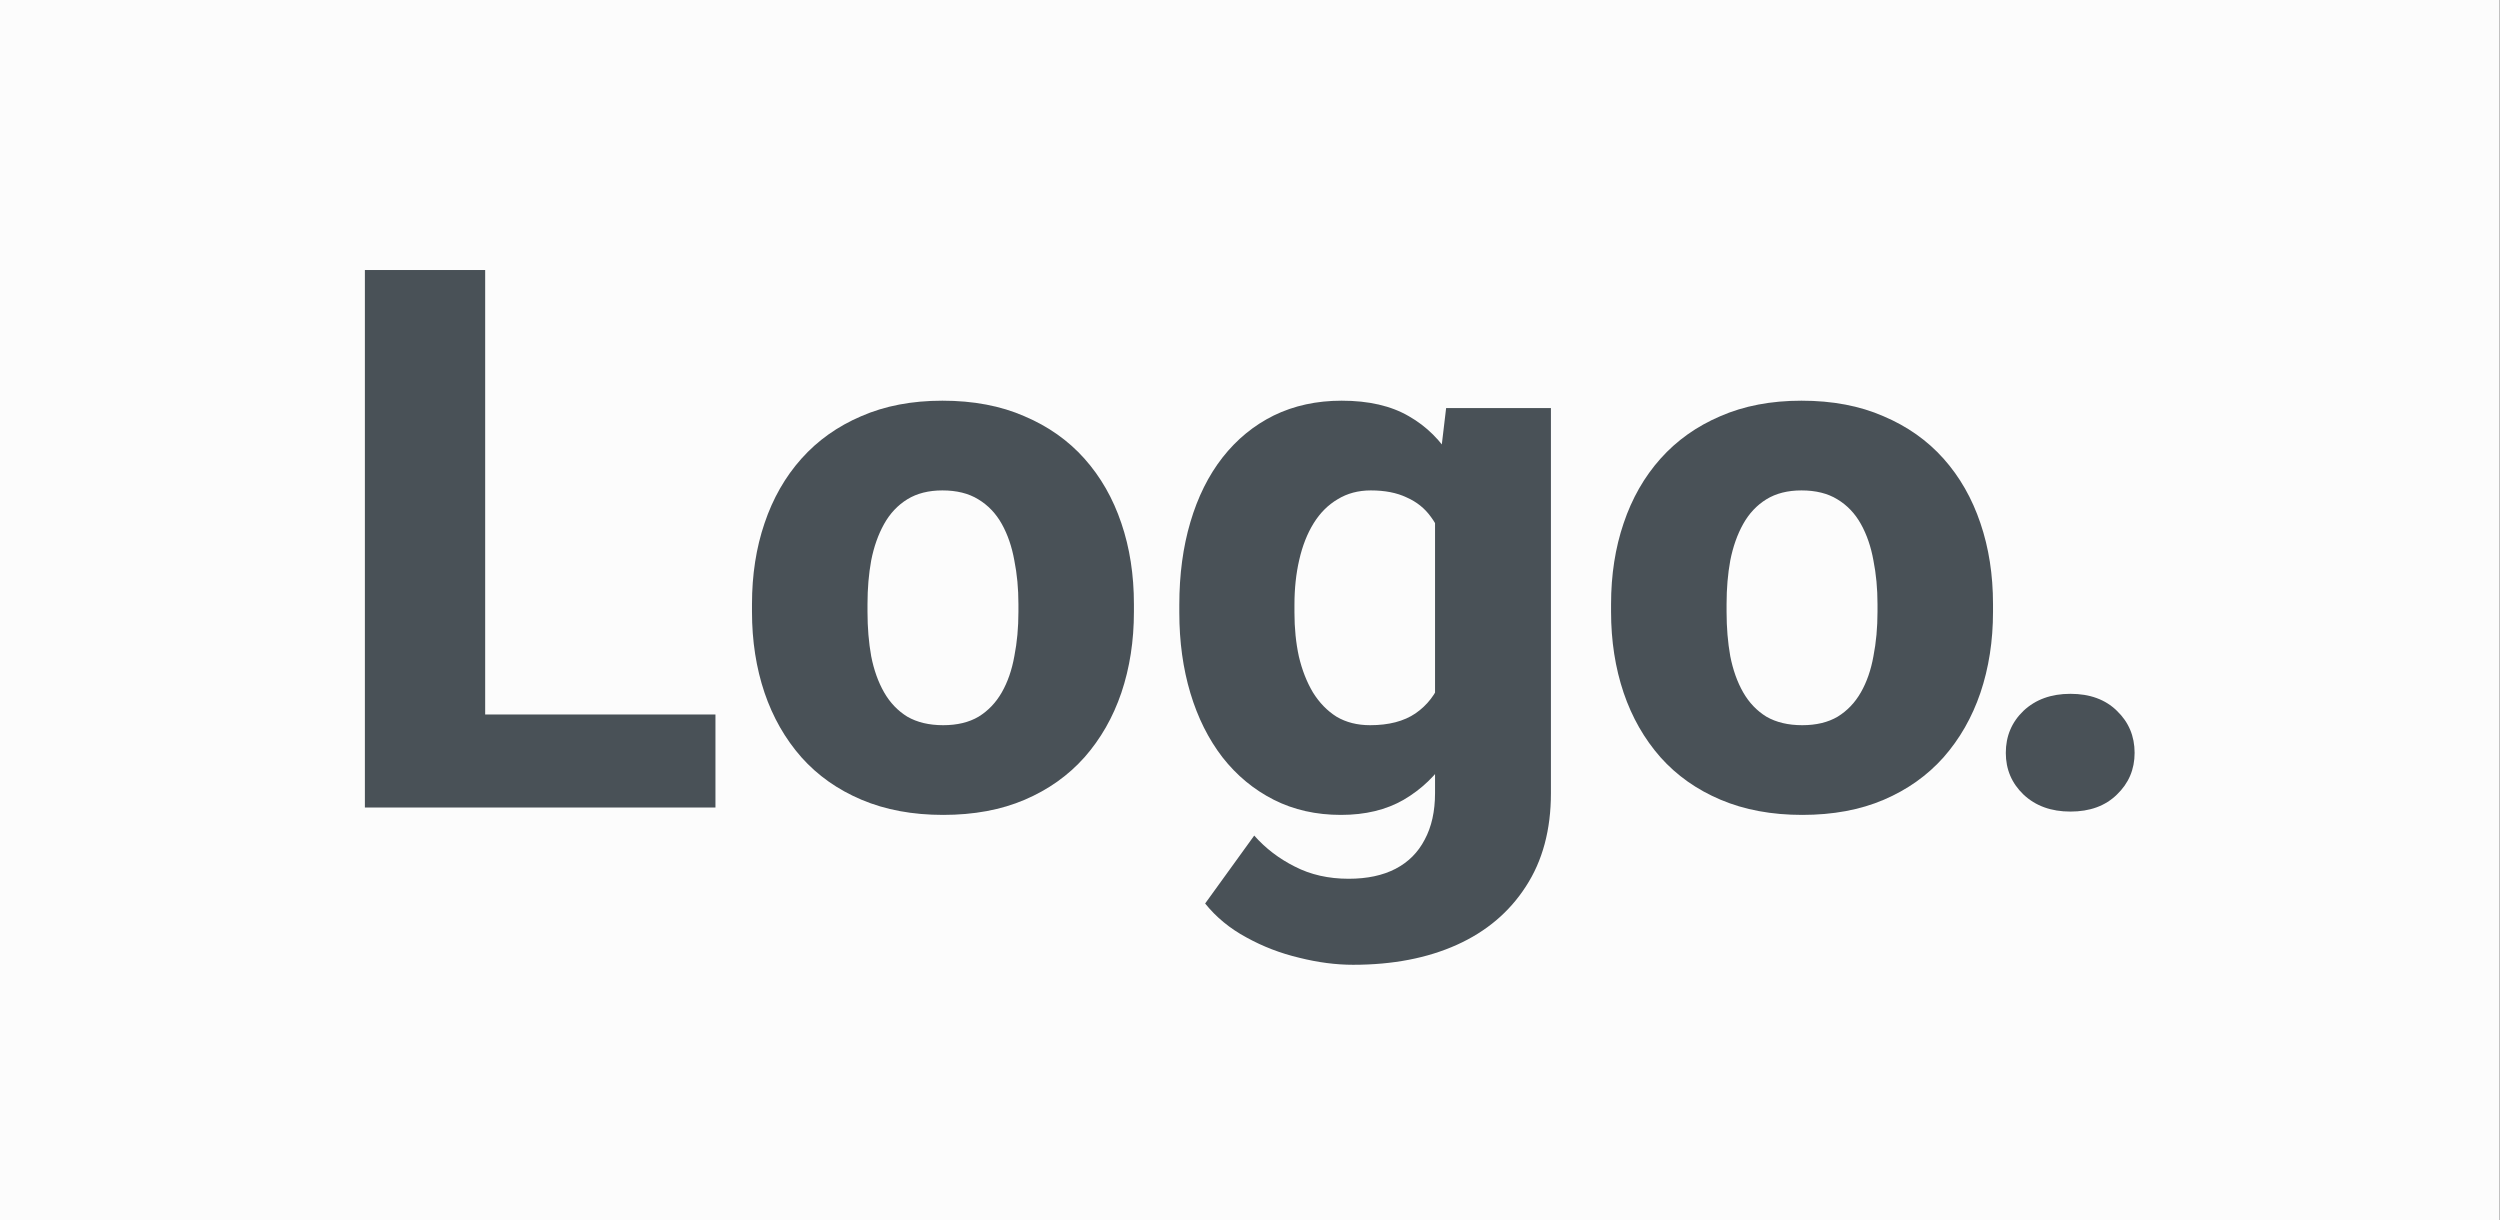 <svg xmlns="http://www.w3.org/2000/svg" width="127" height="62" viewBox="0 0 127 62" fill="none"><rect x="0" y="0" width="127" height="62" fill="#808080" stroke="none"/><rect width="126.976" height="62" fill="#FCFCFC"></rect><path d="M36.345 36.296V41.022H22.567V36.296H36.345ZM24.647 13.717V41.022H18.536V13.717H24.647Z" fill="#495157"></path><path d="M38.201 31.082V30.689C38.201 29.201 38.413 27.832 38.838 26.582C39.263 25.319 39.888 24.225 40.713 23.3C41.538 22.375 42.55 21.656 43.75 21.143C44.95 20.618 46.324 20.355 47.874 20.355C49.449 20.355 50.836 20.618 52.036 21.143C53.248 21.656 54.267 22.375 55.091 23.3C55.916 24.225 56.541 25.319 56.966 26.582C57.391 27.832 57.603 29.201 57.603 30.689V31.082C57.603 32.558 57.391 33.927 56.966 35.19C56.541 36.44 55.916 37.534 55.091 38.471C54.267 39.397 53.254 40.115 52.054 40.628C50.855 41.141 49.474 41.397 47.911 41.397C46.362 41.397 44.981 41.141 43.769 40.628C42.556 40.115 41.538 39.397 40.713 38.471C39.888 37.534 39.263 36.44 38.838 35.19C38.413 33.927 38.201 32.558 38.201 31.082ZM44.069 30.689V31.082C44.069 31.883 44.131 32.633 44.256 33.333C44.393 34.033 44.612 34.646 44.912 35.171C45.212 35.696 45.606 36.108 46.093 36.408C46.593 36.696 47.199 36.84 47.911 36.84C48.624 36.84 49.224 36.696 49.711 36.408C50.199 36.108 50.592 35.696 50.892 35.171C51.192 34.646 51.404 34.033 51.529 33.333C51.667 32.633 51.736 31.883 51.736 31.082V30.689C51.736 29.901 51.667 29.163 51.529 28.476C51.404 27.776 51.192 27.157 50.892 26.619C50.592 26.082 50.192 25.663 49.692 25.363C49.205 25.063 48.599 24.913 47.874 24.913C47.174 24.913 46.581 25.063 46.093 25.363C45.606 25.663 45.212 26.082 44.912 26.619C44.612 27.157 44.393 27.776 44.256 28.476C44.131 29.163 44.069 29.901 44.069 30.689Z" fill="#495157"></path><path d="M73.463 20.731H78.787V40.29C78.787 42.153 78.362 43.735 77.512 45.035C76.674 46.335 75.506 47.323 74.006 47.998C72.507 48.673 70.751 49.011 68.739 49.011C67.864 49.011 66.951 48.892 66.002 48.654C65.052 48.429 64.158 48.086 63.321 47.623C62.484 47.173 61.784 46.598 61.221 45.898L63.715 42.447C64.29 43.097 64.977 43.622 65.777 44.022C66.576 44.435 67.489 44.641 68.514 44.641C69.451 44.641 70.245 44.472 70.894 44.135C71.544 43.797 72.038 43.303 72.375 42.653C72.725 42.003 72.9 41.216 72.9 40.29V25.475L73.463 20.731ZM59.909 31.12V30.726C59.909 29.188 60.097 27.788 60.471 26.525C60.846 25.25 61.39 24.156 62.102 23.244C62.827 22.318 63.696 21.606 64.708 21.106C65.733 20.606 66.883 20.355 68.157 20.355C69.532 20.355 70.669 20.618 71.569 21.143C72.469 21.656 73.2 22.381 73.763 23.319C74.325 24.244 74.769 25.338 75.094 26.6C75.418 27.851 75.681 29.207 75.881 30.67V31.345C75.681 32.745 75.394 34.052 75.019 35.264C74.644 36.477 74.156 37.546 73.556 38.471C72.957 39.384 72.207 40.103 71.307 40.628C70.419 41.141 69.357 41.397 68.12 41.397C66.858 41.397 65.72 41.141 64.708 40.628C63.696 40.115 62.827 39.397 62.102 38.471C61.39 37.546 60.846 36.459 60.471 35.208C60.097 33.958 59.909 32.595 59.909 31.12ZM65.758 30.726V31.12C65.758 31.92 65.833 32.664 65.983 33.352C66.145 34.039 66.383 34.646 66.695 35.171C67.02 35.696 67.42 36.108 67.895 36.408C68.382 36.696 68.951 36.84 69.601 36.84C70.551 36.84 71.319 36.64 71.907 36.24C72.507 35.827 72.944 35.258 73.219 34.533C73.506 33.808 73.656 32.964 73.669 32.001V30.032C73.669 29.232 73.588 28.513 73.425 27.876C73.263 27.238 73.019 26.7 72.694 26.263C72.382 25.825 71.969 25.494 71.457 25.269C70.957 25.031 70.351 24.913 69.638 24.913C69.001 24.913 68.439 25.063 67.951 25.363C67.464 25.65 67.058 26.057 66.733 26.582C66.408 27.107 66.164 27.726 66.002 28.438C65.839 29.138 65.758 29.901 65.758 30.726Z" fill="#495157"></path><path d="M81.842 31.082V30.689C81.842 29.201 82.055 27.832 82.48 26.582C82.904 25.319 83.529 24.225 84.354 23.3C85.179 22.375 86.191 21.656 87.391 21.143C88.591 20.618 89.966 20.355 91.515 20.355C93.09 20.355 94.477 20.618 95.677 21.143C96.889 21.656 97.908 22.375 98.733 23.3C99.557 24.225 100.182 25.319 100.607 26.582C101.032 27.832 101.245 29.201 101.245 30.689V31.082C101.245 32.558 101.032 33.927 100.607 35.19C100.182 36.44 99.557 37.534 98.733 38.471C97.908 39.397 96.895 40.115 95.696 40.628C94.496 41.141 93.115 41.397 91.553 41.397C90.003 41.397 88.622 41.141 87.41 40.628C86.198 40.115 85.179 39.397 84.354 38.471C83.529 37.534 82.904 36.44 82.48 35.19C82.055 33.927 81.842 32.558 81.842 31.082ZM87.71 30.689V31.082C87.71 31.883 87.772 32.633 87.897 33.333C88.035 34.033 88.253 34.646 88.553 35.171C88.853 35.696 89.247 36.108 89.734 36.408C90.234 36.696 90.84 36.84 91.553 36.84C92.265 36.84 92.865 36.696 93.352 36.408C93.84 36.108 94.234 35.696 94.533 35.171C94.833 34.646 95.046 34.033 95.171 33.333C95.308 32.633 95.377 31.883 95.377 31.082V30.689C95.377 29.901 95.308 29.163 95.171 28.476C95.046 27.776 94.833 27.157 94.533 26.619C94.234 26.082 93.834 25.663 93.334 25.363C92.846 25.063 92.24 24.913 91.515 24.913C90.815 24.913 90.222 25.063 89.734 25.363C89.247 25.663 88.853 26.082 88.553 26.619C88.253 27.157 88.035 27.776 87.897 28.476C87.772 29.163 87.71 29.901 87.71 30.689Z" fill="#495157"></path><path d="M101.895 38.246C101.895 37.396 102.195 36.684 102.795 36.108C103.408 35.533 104.201 35.246 105.176 35.246C106.163 35.246 106.951 35.533 107.538 36.108C108.138 36.684 108.438 37.396 108.438 38.246C108.438 39.084 108.138 39.79 107.538 40.365C106.951 40.941 106.163 41.228 105.176 41.228C104.201 41.228 103.408 40.941 102.795 40.365C102.195 39.79 101.895 39.084 101.895 38.246Z" fill="#495157"></path></svg>